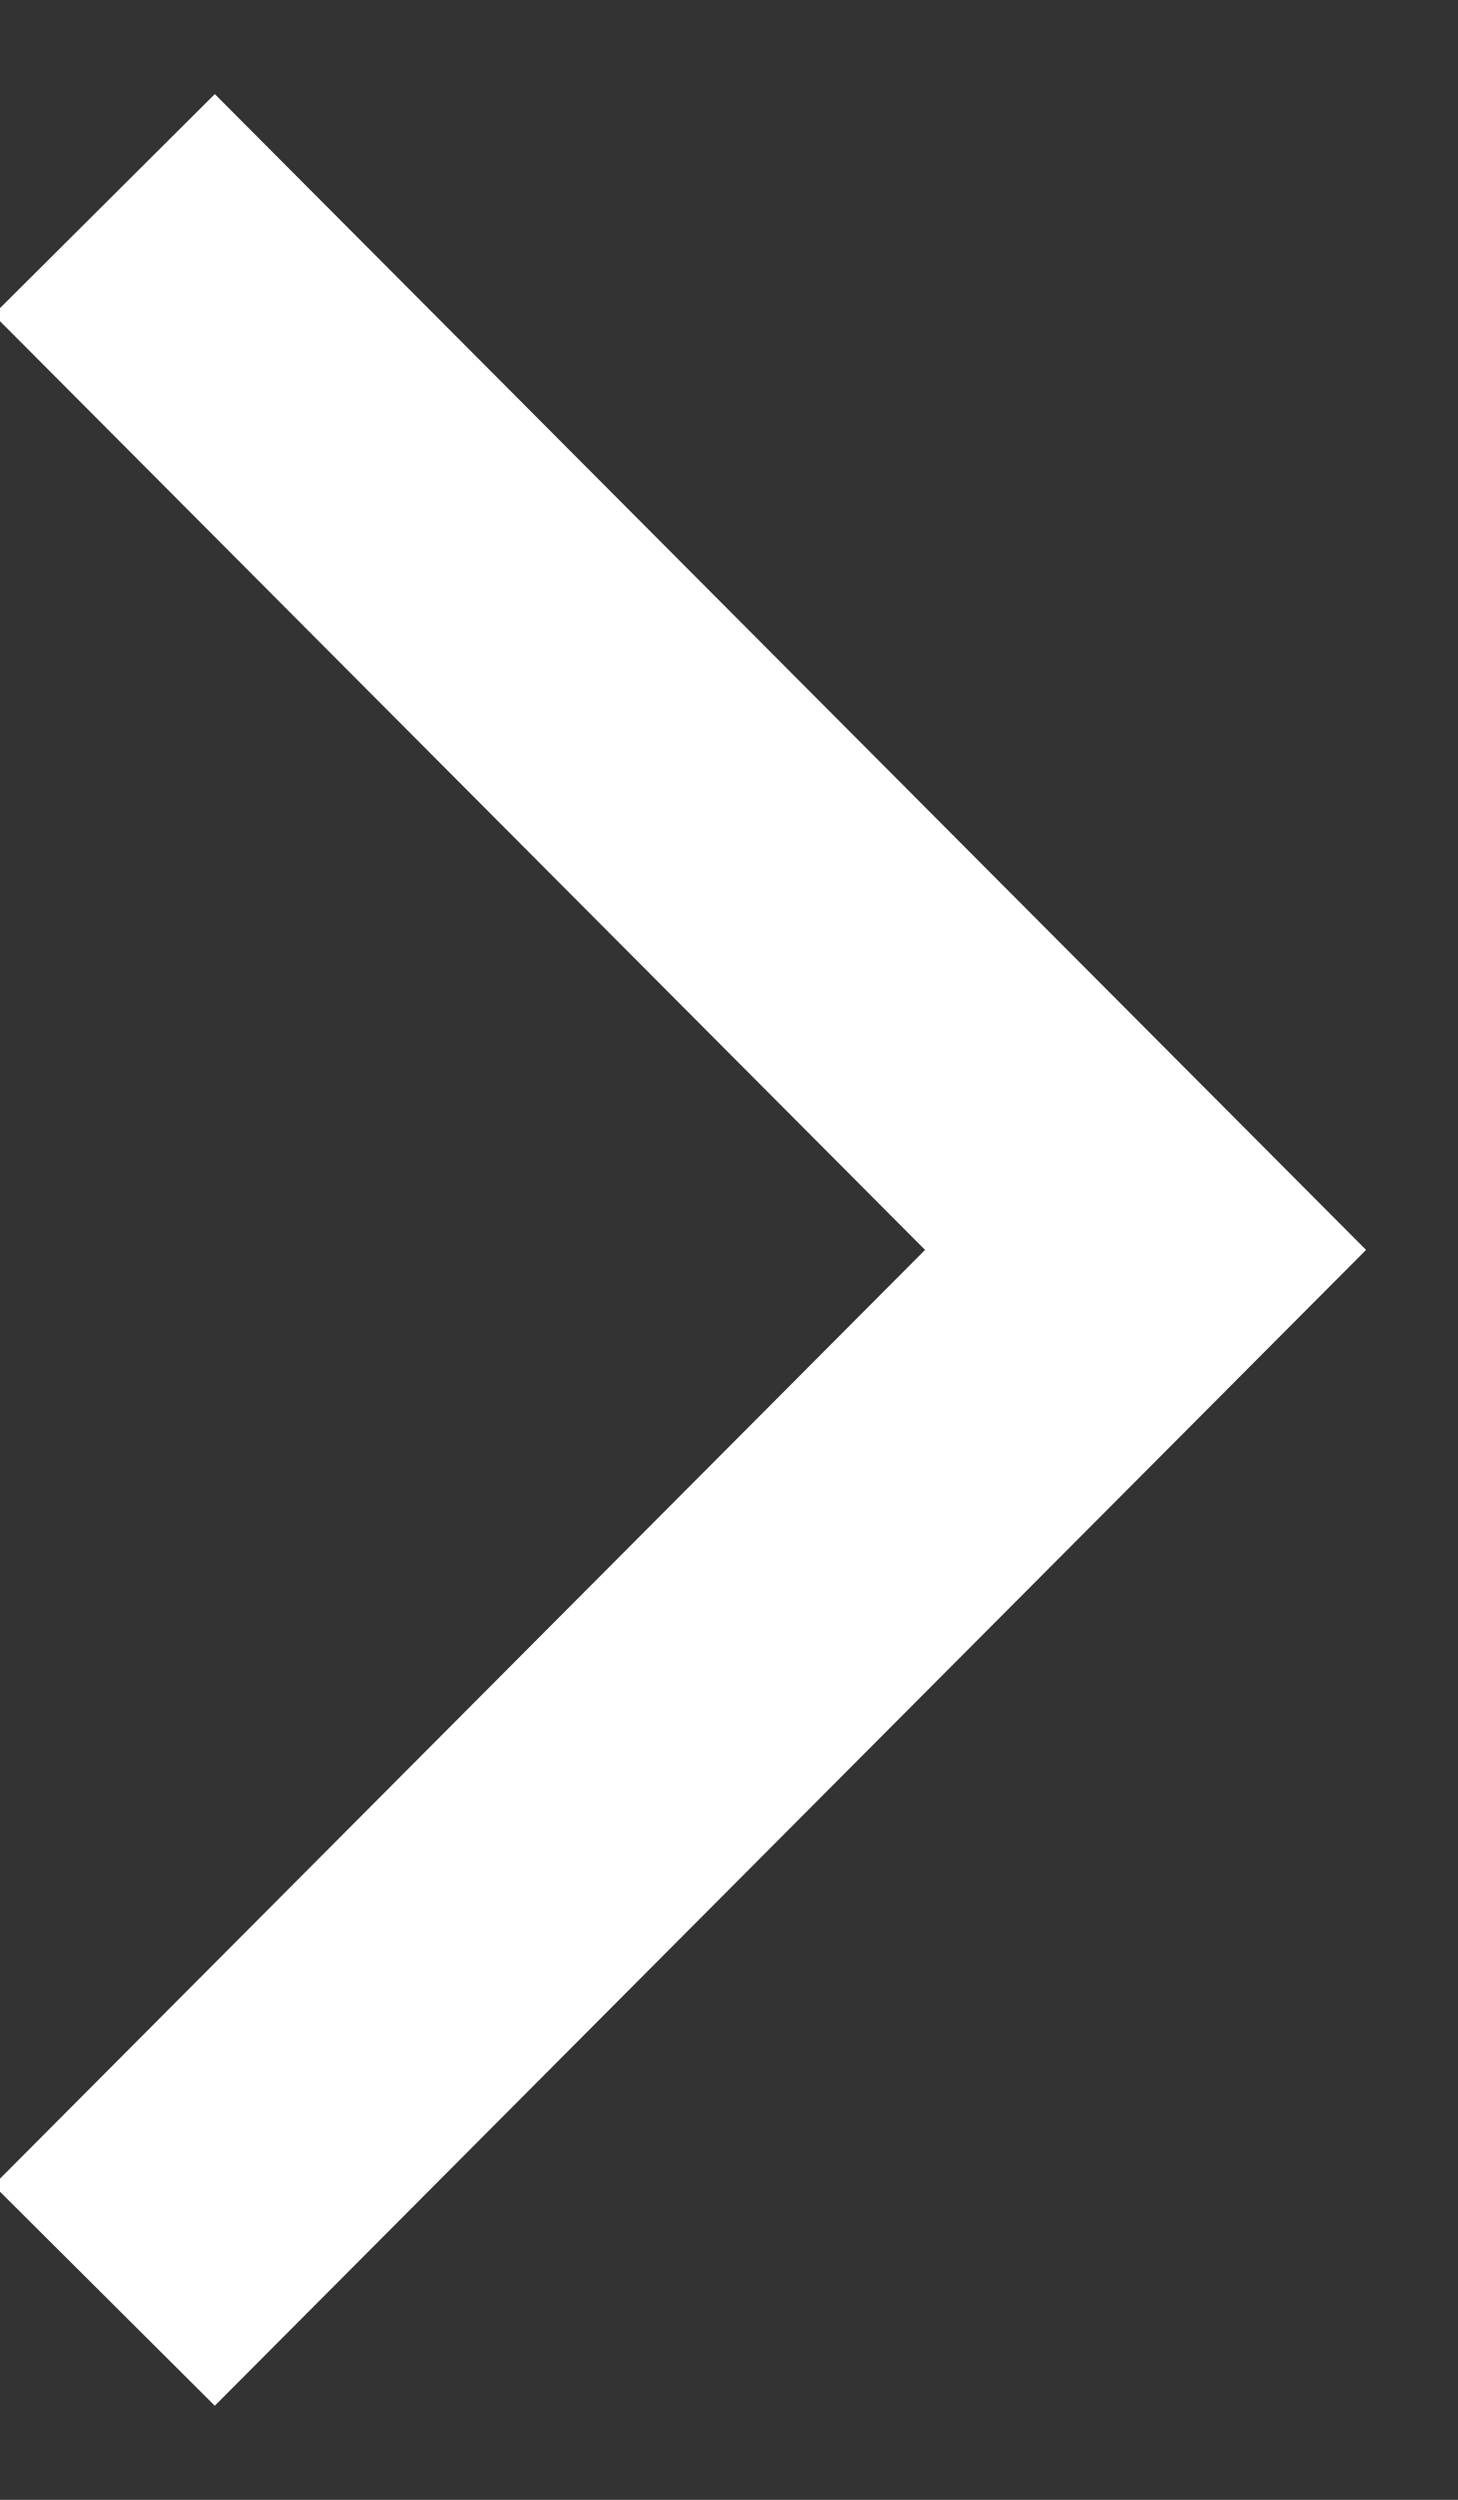 <svg xmlns="http://www.w3.org/2000/svg" width="14" height="24" viewBox="0 0 14 24">
  <rect x="0" y="0" width="14" height="24" fill="#333333" stroke="none"/>
  <g fill="none" fill-rule="evenodd" class="design">
    <g stroke="#FFF" stroke-width="3" class="design__styleguide" transform="translate(-1543 -178)">
      <g class="design__styleguide__input-copy-2" transform="translate(1278 165)">
        <polyline points="266 35.038 276 25 266 14.962" class="design__styleguide__input-copy-2__raquo-white"/>
      </g>
    </g>
  </g>
</svg>
